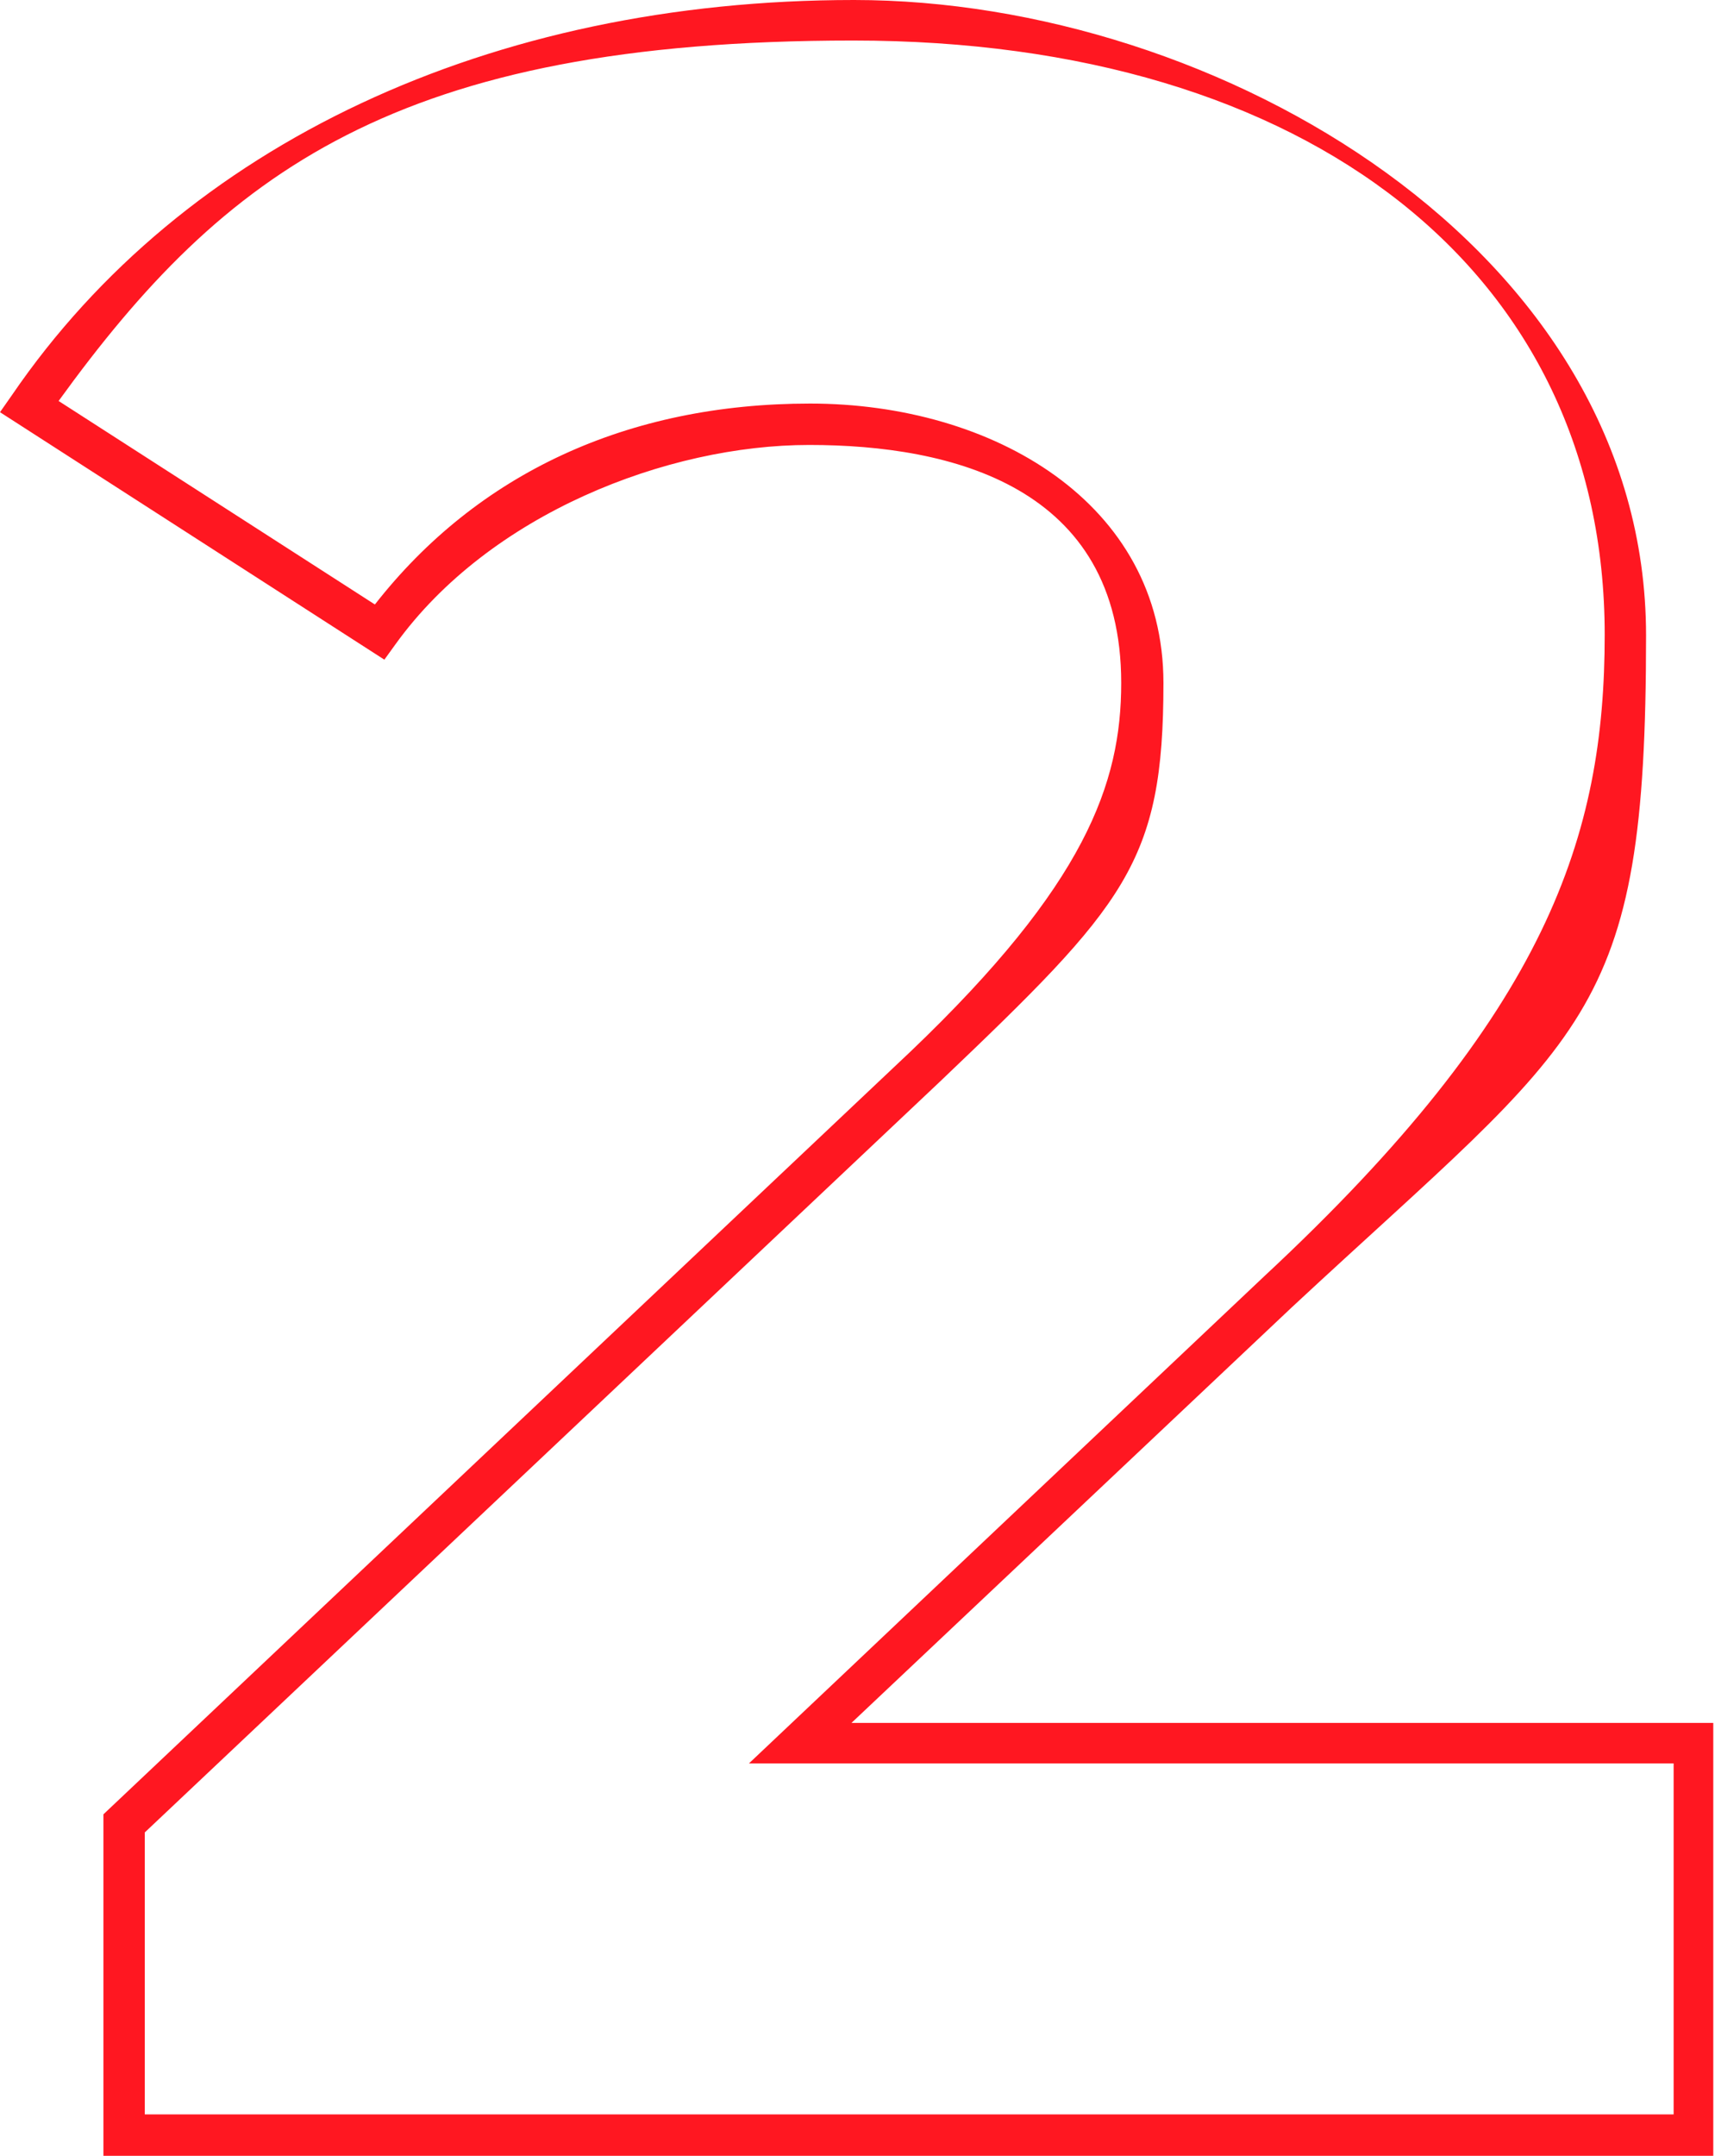 <?xml version="1.0" encoding="UTF-8"?>
<svg xmlns="http://www.w3.org/2000/svg" version="1.1" viewBox="0 0 199 250">
  <defs>
    <style>
      .cls-1 {
        fill: #ff1721;
      }
    </style>
  </defs>
  <!-- Generator: Adobe Illustrator 28.7.5, SVG Export Plug-In . SVG Version: 1.2.0 Build 176)  -->
  <g>
    <g id="Capa_1">
      <path class="cls-1" d="M199,250H12v-39.6l93.7-88.5c20.2-19.3,24.4-31,24.4-42.7,0-22.8-19.7-27.6-36.2-27.6s-37.1,8-48,23.1l-1.3,1.8L0,47.8l1.4-2C21.3,16.7,56.9,0,99.1,0s91.9,28.9,91.9,73.7-6.9,46.1-41.1,77.9l-51.1,48.2h100v50.2ZM16.8,245.2h177.4v-40.7h-107.3l59.8-56.5c32.9-30.6,39.5-51.1,39.5-74.4,0-41.9-34.2-68.9-87.2-68.9S26,20,6.8,46.5l36.7,23.6c11.9-15.2,29.3-23.3,50.5-23.3s41,11.5,41,32.4-4.4,25.7-25.9,46.2L16.8,212.5v32.7Z"/>
    </g>
  </g>
</svg>